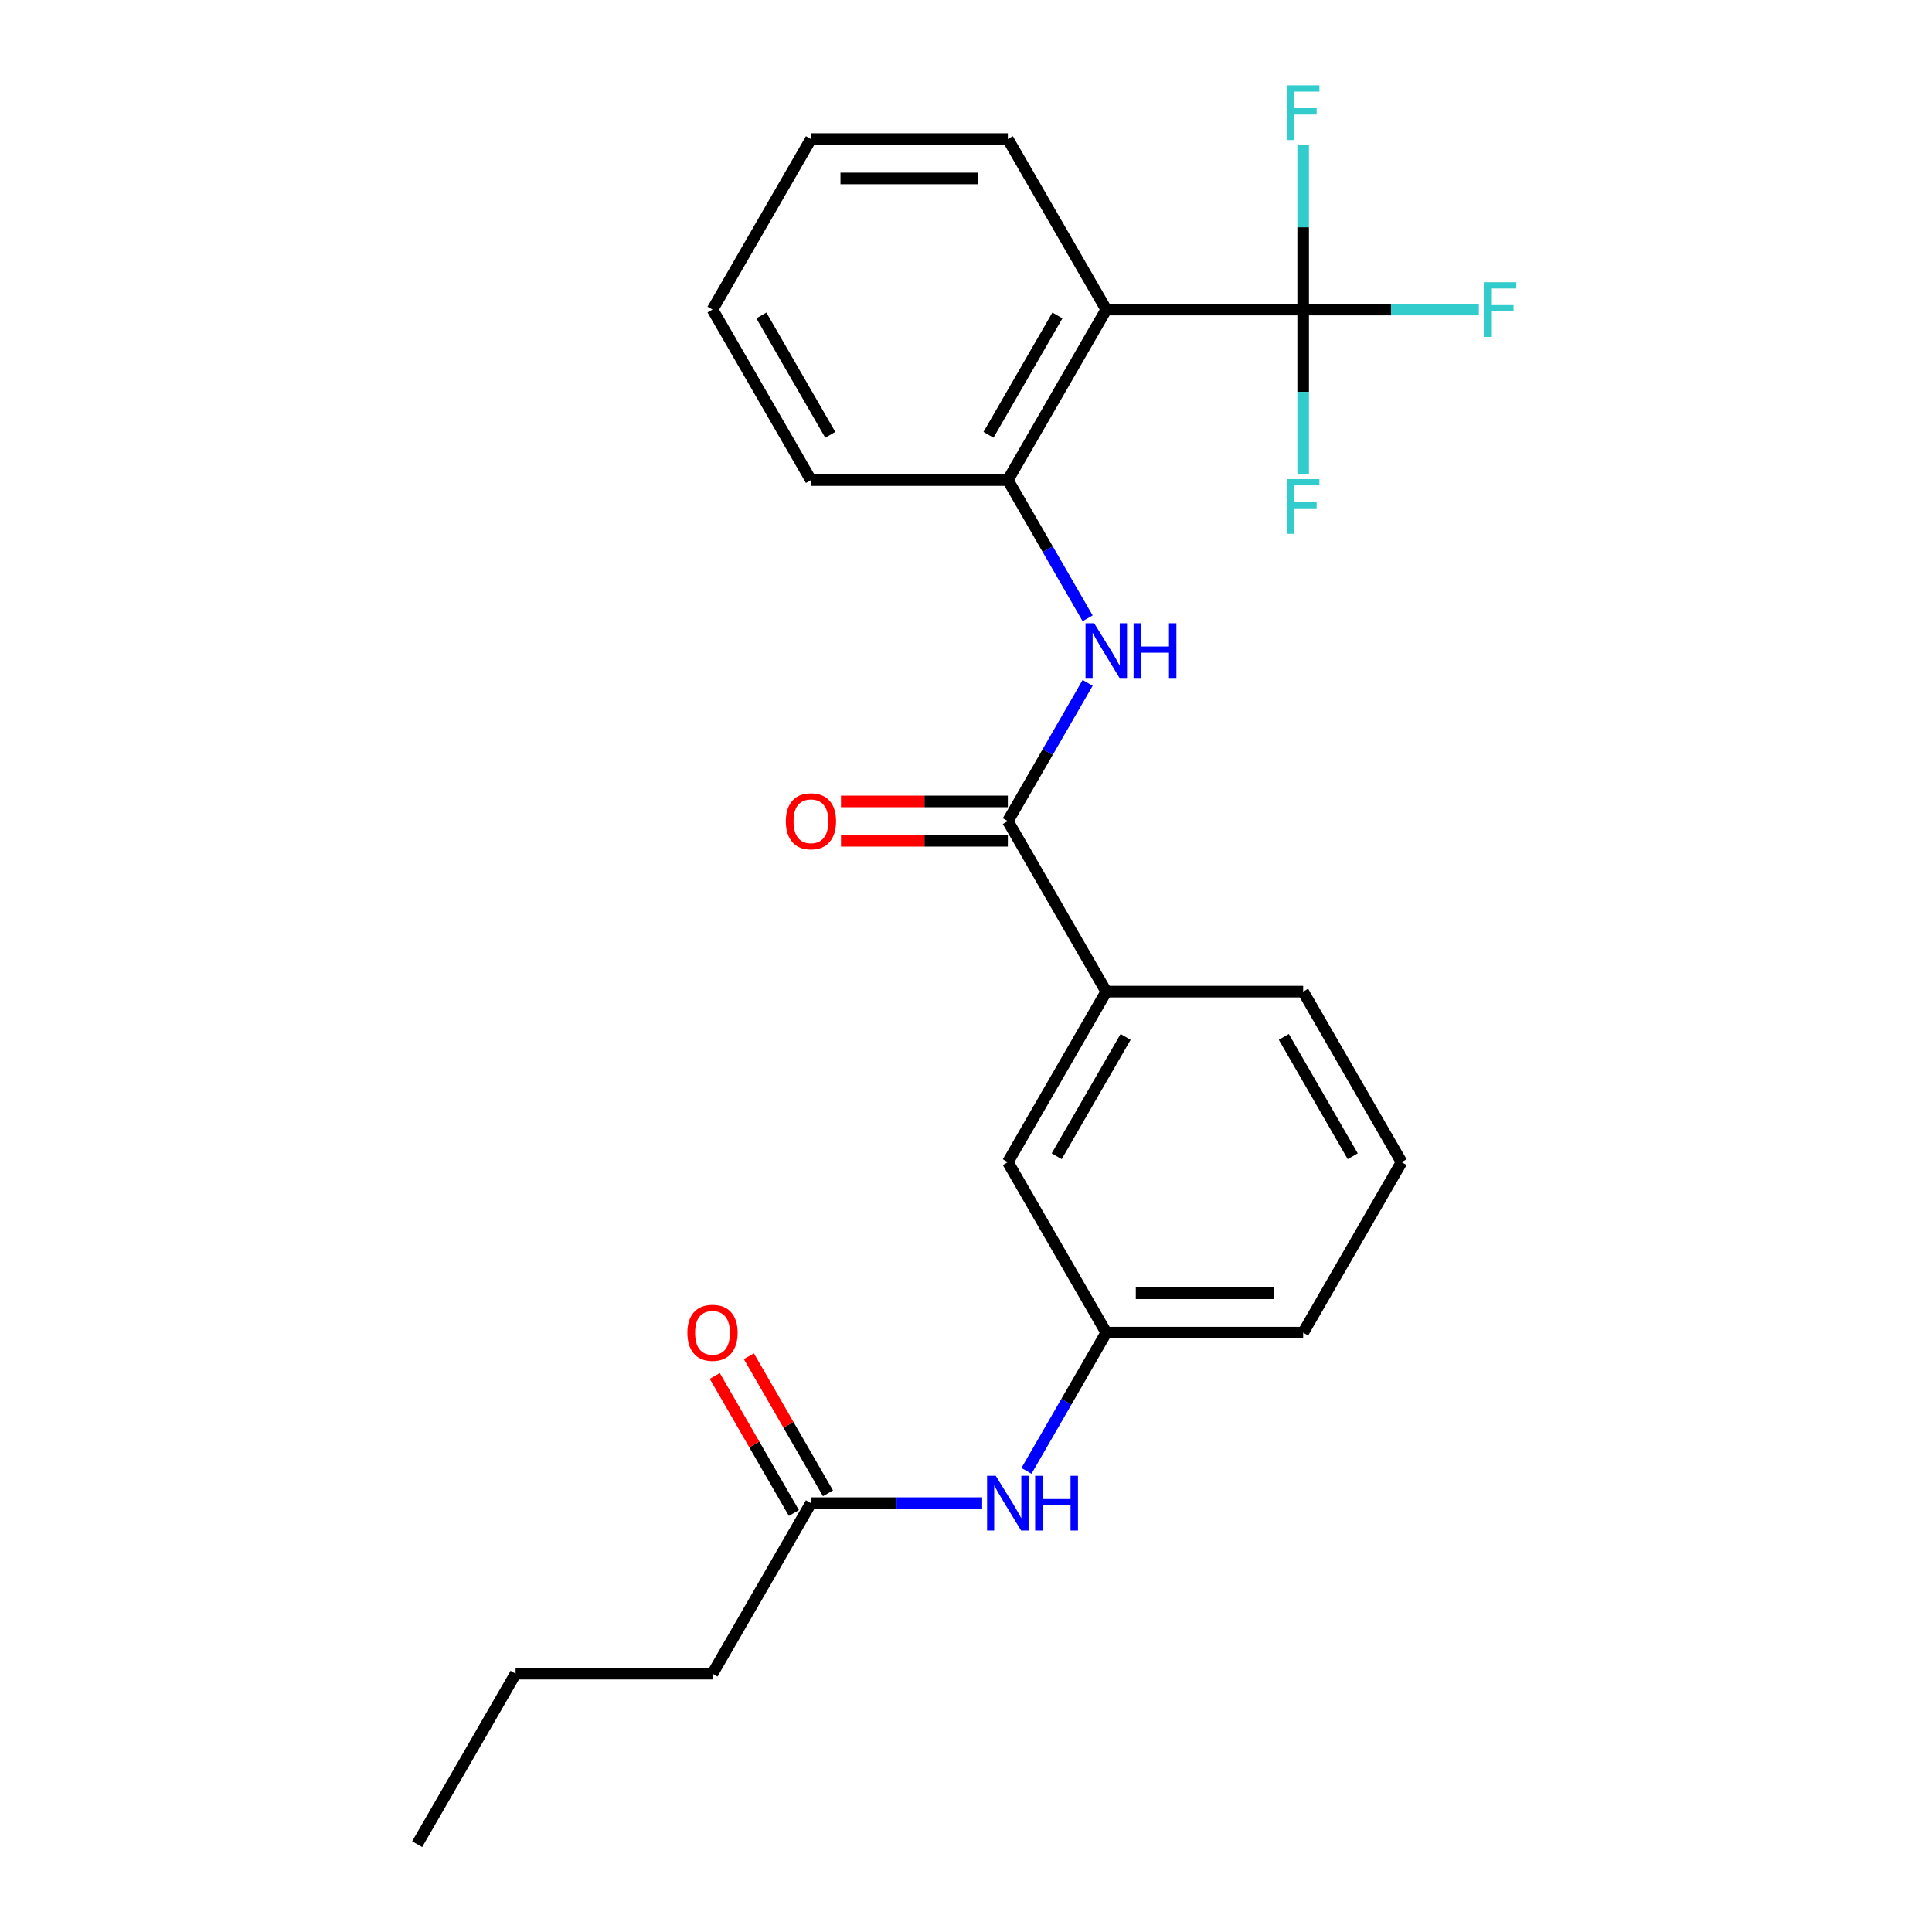 <?xml version='1.0' encoding='iso-8859-1'?>
<svg version='1.1' baseProfile='full'
              xmlns='http://www.w3.org/2000/svg'
                      xmlns:rdkit='http://www.rdkit.org/xml'
                      xmlns:xlink='http://www.w3.org/1999/xlink'
                  xml:space='preserve'
width='1000px' height='1000px' viewBox='0 0 1000 1000'>
<!-- END OF HEADER -->
<rect style='opacity:1.0;fill:#FFFFFF;stroke:none' width='1000' height='1000' x='0' y='0'> </rect>
<path class='bond-0' d='M 674.516,160.235 L 572.606,160.235' style='fill:none;fill-rule:evenodd;stroke:#000000;stroke-width:6px;stroke-linecap:butt;stroke-linejoin:miter;stroke-opacity:1' />
<path class='bond-11' d='M 674.516,160.235 L 719.987,160.235' style='fill:none;fill-rule:evenodd;stroke:#000000;stroke-width:6px;stroke-linecap:butt;stroke-linejoin:miter;stroke-opacity:1' />
<path class='bond-11' d='M 719.987,160.235 L 765.459,160.235' style='fill:none;fill-rule:evenodd;stroke:#33CCCC;stroke-width:6px;stroke-linecap:butt;stroke-linejoin:miter;stroke-opacity:1' />
<path class='bond-12' d='M 674.516,160.235 L 674.516,202.836' style='fill:none;fill-rule:evenodd;stroke:#000000;stroke-width:6px;stroke-linecap:butt;stroke-linejoin:miter;stroke-opacity:1' />
<path class='bond-12' d='M 674.516,202.836 L 674.516,245.437' style='fill:none;fill-rule:evenodd;stroke:#33CCCC;stroke-width:6px;stroke-linecap:butt;stroke-linejoin:miter;stroke-opacity:1' />
<path class='bond-13' d='M 674.516,160.235 L 674.516,117.634' style='fill:none;fill-rule:evenodd;stroke:#000000;stroke-width:6px;stroke-linecap:butt;stroke-linejoin:miter;stroke-opacity:1' />
<path class='bond-13' d='M 674.516,117.634 L 674.516,75.032' style='fill:none;fill-rule:evenodd;stroke:#33CCCC;stroke-width:6px;stroke-linecap:butt;stroke-linejoin:miter;stroke-opacity:1' />
<path class='bond-3' d='M 572.606,160.235 L 521.651,248.492' style='fill:none;fill-rule:evenodd;stroke:#000000;stroke-width:6px;stroke-linecap:butt;stroke-linejoin:miter;stroke-opacity:1' />
<path class='bond-3' d='M 547.311,163.282 L 511.643,225.062' style='fill:none;fill-rule:evenodd;stroke:#000000;stroke-width:6px;stroke-linecap:butt;stroke-linejoin:miter;stroke-opacity:1' />
<path class='bond-14' d='M 572.606,160.235 L 521.651,71.978' style='fill:none;fill-rule:evenodd;stroke:#000000;stroke-width:6px;stroke-linecap:butt;stroke-linejoin:miter;stroke-opacity:1' />
<path class='bond-1' d='M 521.651,425.005 L 542.305,389.231' style='fill:none;fill-rule:evenodd;stroke:#000000;stroke-width:6px;stroke-linecap:butt;stroke-linejoin:miter;stroke-opacity:1' />
<path class='bond-1' d='M 542.305,389.231 L 562.96,353.456' style='fill:none;fill-rule:evenodd;stroke:#0000FF;stroke-width:6px;stroke-linecap:butt;stroke-linejoin:miter;stroke-opacity:1' />
<path class='bond-4' d='M 521.651,425.005 L 572.606,513.262' style='fill:none;fill-rule:evenodd;stroke:#000000;stroke-width:6px;stroke-linecap:butt;stroke-linejoin:miter;stroke-opacity:1' />
<path class='bond-7' d='M 521.651,414.814 L 478.47,414.814' style='fill:none;fill-rule:evenodd;stroke:#000000;stroke-width:6px;stroke-linecap:butt;stroke-linejoin:miter;stroke-opacity:1' />
<path class='bond-7' d='M 478.47,414.814 L 435.289,414.814' style='fill:none;fill-rule:evenodd;stroke:#FF0000;stroke-width:6px;stroke-linecap:butt;stroke-linejoin:miter;stroke-opacity:1' />
<path class='bond-7' d='M 521.651,435.196 L 478.47,435.196' style='fill:none;fill-rule:evenodd;stroke:#000000;stroke-width:6px;stroke-linecap:butt;stroke-linejoin:miter;stroke-opacity:1' />
<path class='bond-7' d='M 478.47,435.196 L 435.289,435.196' style='fill:none;fill-rule:evenodd;stroke:#FF0000;stroke-width:6px;stroke-linecap:butt;stroke-linejoin:miter;stroke-opacity:1' />
<path class='bond-2' d='M 562.96,320.041 L 542.305,284.266' style='fill:none;fill-rule:evenodd;stroke:#0000FF;stroke-width:6px;stroke-linecap:butt;stroke-linejoin:miter;stroke-opacity:1' />
<path class='bond-2' d='M 542.305,284.266 L 521.651,248.492' style='fill:none;fill-rule:evenodd;stroke:#000000;stroke-width:6px;stroke-linecap:butt;stroke-linejoin:miter;stroke-opacity:1' />
<path class='bond-15' d='M 521.651,248.492 L 419.741,248.492' style='fill:none;fill-rule:evenodd;stroke:#000000;stroke-width:6px;stroke-linecap:butt;stroke-linejoin:miter;stroke-opacity:1' />
<path class='bond-8' d='M 572.606,513.262 L 521.651,601.519' style='fill:none;fill-rule:evenodd;stroke:#000000;stroke-width:6px;stroke-linecap:butt;stroke-linejoin:miter;stroke-opacity:1' />
<path class='bond-8' d='M 582.614,536.691 L 546.946,598.471' style='fill:none;fill-rule:evenodd;stroke:#000000;stroke-width:6px;stroke-linecap:butt;stroke-linejoin:miter;stroke-opacity:1' />
<path class='bond-16' d='M 572.606,513.262 L 674.516,513.262' style='fill:none;fill-rule:evenodd;stroke:#000000;stroke-width:6px;stroke-linecap:butt;stroke-linejoin:miter;stroke-opacity:1' />
<path class='bond-5' d='M 419.741,778.032 L 464.052,778.032' style='fill:none;fill-rule:evenodd;stroke:#000000;stroke-width:6px;stroke-linecap:butt;stroke-linejoin:miter;stroke-opacity:1' />
<path class='bond-5' d='M 464.052,778.032 L 508.363,778.032' style='fill:none;fill-rule:evenodd;stroke:#0000FF;stroke-width:6px;stroke-linecap:butt;stroke-linejoin:miter;stroke-opacity:1' />
<path class='bond-10' d='M 428.567,772.936 L 408.085,737.462' style='fill:none;fill-rule:evenodd;stroke:#000000;stroke-width:6px;stroke-linecap:butt;stroke-linejoin:miter;stroke-opacity:1' />
<path class='bond-10' d='M 408.085,737.462 L 387.604,701.987' style='fill:none;fill-rule:evenodd;stroke:#FF0000;stroke-width:6px;stroke-linecap:butt;stroke-linejoin:miter;stroke-opacity:1' />
<path class='bond-10' d='M 410.915,783.127 L 390.434,747.653' style='fill:none;fill-rule:evenodd;stroke:#000000;stroke-width:6px;stroke-linecap:butt;stroke-linejoin:miter;stroke-opacity:1' />
<path class='bond-10' d='M 390.434,747.653 L 369.953,712.179' style='fill:none;fill-rule:evenodd;stroke:#FF0000;stroke-width:6px;stroke-linecap:butt;stroke-linejoin:miter;stroke-opacity:1' />
<path class='bond-18' d='M 419.741,778.032 L 368.786,866.289' style='fill:none;fill-rule:evenodd;stroke:#000000;stroke-width:6px;stroke-linecap:butt;stroke-linejoin:miter;stroke-opacity:1' />
<path class='bond-6' d='M 531.297,761.324 L 551.952,725.55' style='fill:none;fill-rule:evenodd;stroke:#0000FF;stroke-width:6px;stroke-linecap:butt;stroke-linejoin:miter;stroke-opacity:1' />
<path class='bond-6' d='M 551.952,725.55 L 572.606,689.775' style='fill:none;fill-rule:evenodd;stroke:#000000;stroke-width:6px;stroke-linecap:butt;stroke-linejoin:miter;stroke-opacity:1' />
<path class='bond-9' d='M 521.651,601.519 L 572.606,689.775' style='fill:none;fill-rule:evenodd;stroke:#000000;stroke-width:6px;stroke-linecap:butt;stroke-linejoin:miter;stroke-opacity:1' />
<path class='bond-25' d='M 572.606,689.775 L 674.516,689.775' style='fill:none;fill-rule:evenodd;stroke:#000000;stroke-width:6px;stroke-linecap:butt;stroke-linejoin:miter;stroke-opacity:1' />
<path class='bond-25' d='M 587.893,669.393 L 659.23,669.393' style='fill:none;fill-rule:evenodd;stroke:#000000;stroke-width:6px;stroke-linecap:butt;stroke-linejoin:miter;stroke-opacity:1' />
<path class='bond-21' d='M 521.651,71.978 L 419.741,71.978' style='fill:none;fill-rule:evenodd;stroke:#000000;stroke-width:6px;stroke-linecap:butt;stroke-linejoin:miter;stroke-opacity:1' />
<path class='bond-21' d='M 506.364,92.36 L 435.027,92.36' style='fill:none;fill-rule:evenodd;stroke:#000000;stroke-width:6px;stroke-linecap:butt;stroke-linejoin:miter;stroke-opacity:1' />
<path class='bond-24' d='M 419.741,248.492 L 368.786,160.235' style='fill:none;fill-rule:evenodd;stroke:#000000;stroke-width:6px;stroke-linecap:butt;stroke-linejoin:miter;stroke-opacity:1' />
<path class='bond-24' d='M 429.749,225.062 L 394.08,163.282' style='fill:none;fill-rule:evenodd;stroke:#000000;stroke-width:6px;stroke-linecap:butt;stroke-linejoin:miter;stroke-opacity:1' />
<path class='bond-17' d='M 674.516,513.262 L 725.471,601.519' style='fill:none;fill-rule:evenodd;stroke:#000000;stroke-width:6px;stroke-linecap:butt;stroke-linejoin:miter;stroke-opacity:1' />
<path class='bond-17' d='M 664.508,536.691 L 700.177,598.471' style='fill:none;fill-rule:evenodd;stroke:#000000;stroke-width:6px;stroke-linecap:butt;stroke-linejoin:miter;stroke-opacity:1' />
<path class='bond-19' d='M 725.471,601.519 L 674.516,689.775' style='fill:none;fill-rule:evenodd;stroke:#000000;stroke-width:6px;stroke-linecap:butt;stroke-linejoin:miter;stroke-opacity:1' />
<path class='bond-20' d='M 368.786,866.289 L 266.876,866.289' style='fill:none;fill-rule:evenodd;stroke:#000000;stroke-width:6px;stroke-linecap:butt;stroke-linejoin:miter;stroke-opacity:1' />
<path class='bond-23' d='M 266.876,866.289 L 215.921,954.545' style='fill:none;fill-rule:evenodd;stroke:#000000;stroke-width:6px;stroke-linecap:butt;stroke-linejoin:miter;stroke-opacity:1' />
<path class='bond-22' d='M 419.741,71.978 L 368.786,160.235' style='fill:none;fill-rule:evenodd;stroke:#000000;stroke-width:6px;stroke-linecap:butt;stroke-linejoin:miter;stroke-opacity:1' />
<path  class='atom-3' d='M 566.346 322.588
L 575.626 337.588
Q 576.546 339.068, 578.026 341.748
Q 579.506 344.428, 579.586 344.588
L 579.586 322.588
L 583.346 322.588
L 583.346 350.908
L 579.466 350.908
L 569.506 334.508
Q 568.346 332.588, 567.106 330.388
Q 565.906 328.188, 565.546 327.508
L 565.546 350.908
L 561.866 350.908
L 561.866 322.588
L 566.346 322.588
' fill='#0000FF'/>
<path  class='atom-3' d='M 586.746 322.588
L 590.586 322.588
L 590.586 334.628
L 605.066 334.628
L 605.066 322.588
L 608.906 322.588
L 608.906 350.908
L 605.066 350.908
L 605.066 337.828
L 590.586 337.828
L 590.586 350.908
L 586.746 350.908
L 586.746 322.588
' fill='#0000FF'/>
<path  class='atom-7' d='M 515.391 763.872
L 524.671 778.872
Q 525.591 780.352, 527.071 783.032
Q 528.551 785.712, 528.631 785.872
L 528.631 763.872
L 532.391 763.872
L 532.391 792.192
L 528.511 792.192
L 518.551 775.792
Q 517.391 773.872, 516.151 771.672
Q 514.951 769.472, 514.591 768.792
L 514.591 792.192
L 510.911 792.192
L 510.911 763.872
L 515.391 763.872
' fill='#0000FF'/>
<path  class='atom-7' d='M 535.791 763.872
L 539.631 763.872
L 539.631 775.912
L 554.111 775.912
L 554.111 763.872
L 557.951 763.872
L 557.951 792.192
L 554.111 792.192
L 554.111 779.112
L 539.631 779.112
L 539.631 792.192
L 535.791 792.192
L 535.791 763.872
' fill='#0000FF'/>
<path  class='atom-8' d='M 406.741 425.085
Q 406.741 418.285, 410.101 414.485
Q 413.461 410.685, 419.741 410.685
Q 426.021 410.685, 429.381 414.485
Q 432.741 418.285, 432.741 425.085
Q 432.741 431.965, 429.341 435.885
Q 425.941 439.765, 419.741 439.765
Q 413.501 439.765, 410.101 435.885
Q 406.741 432.005, 406.741 425.085
M 419.741 436.565
Q 424.061 436.565, 426.381 433.685
Q 428.741 430.765, 428.741 425.085
Q 428.741 419.525, 426.381 416.725
Q 424.061 413.885, 419.741 413.885
Q 415.421 413.885, 413.061 416.685
Q 410.741 419.485, 410.741 425.085
Q 410.741 430.805, 413.061 433.685
Q 415.421 436.565, 419.741 436.565
' fill='#FF0000'/>
<path  class='atom-11' d='M 355.786 689.855
Q 355.786 683.055, 359.146 679.255
Q 362.506 675.455, 368.786 675.455
Q 375.066 675.455, 378.426 679.255
Q 381.786 683.055, 381.786 689.855
Q 381.786 696.735, 378.386 700.655
Q 374.986 704.535, 368.786 704.535
Q 362.546 704.535, 359.146 700.655
Q 355.786 696.775, 355.786 689.855
M 368.786 701.335
Q 373.106 701.335, 375.426 698.455
Q 377.786 695.535, 377.786 689.855
Q 377.786 684.295, 375.426 681.495
Q 373.106 678.655, 368.786 678.655
Q 364.466 678.655, 362.106 681.455
Q 359.786 684.255, 359.786 689.855
Q 359.786 695.575, 362.106 698.455
Q 364.466 701.335, 368.786 701.335
' fill='#FF0000'/>
<path  class='atom-12' d='M 768.006 146.075
L 784.846 146.075
L 784.846 149.315
L 771.806 149.315
L 771.806 157.915
L 783.406 157.915
L 783.406 161.195
L 771.806 161.195
L 771.806 174.395
L 768.006 174.395
L 768.006 146.075
' fill='#33CCCC'/>
<path  class='atom-13' d='M 666.096 247.985
L 682.936 247.985
L 682.936 251.225
L 669.896 251.225
L 669.896 259.825
L 681.496 259.825
L 681.496 263.105
L 669.896 263.105
L 669.896 276.305
L 666.096 276.305
L 666.096 247.985
' fill='#33CCCC'/>
<path  class='atom-14' d='M 666.096 44.165
L 682.936 44.165
L 682.936 47.405
L 669.896 47.405
L 669.896 56.005
L 681.496 56.005
L 681.496 59.285
L 669.896 59.285
L 669.896 72.485
L 666.096 72.485
L 666.096 44.165
' fill='#33CCCC'/>
</svg>
